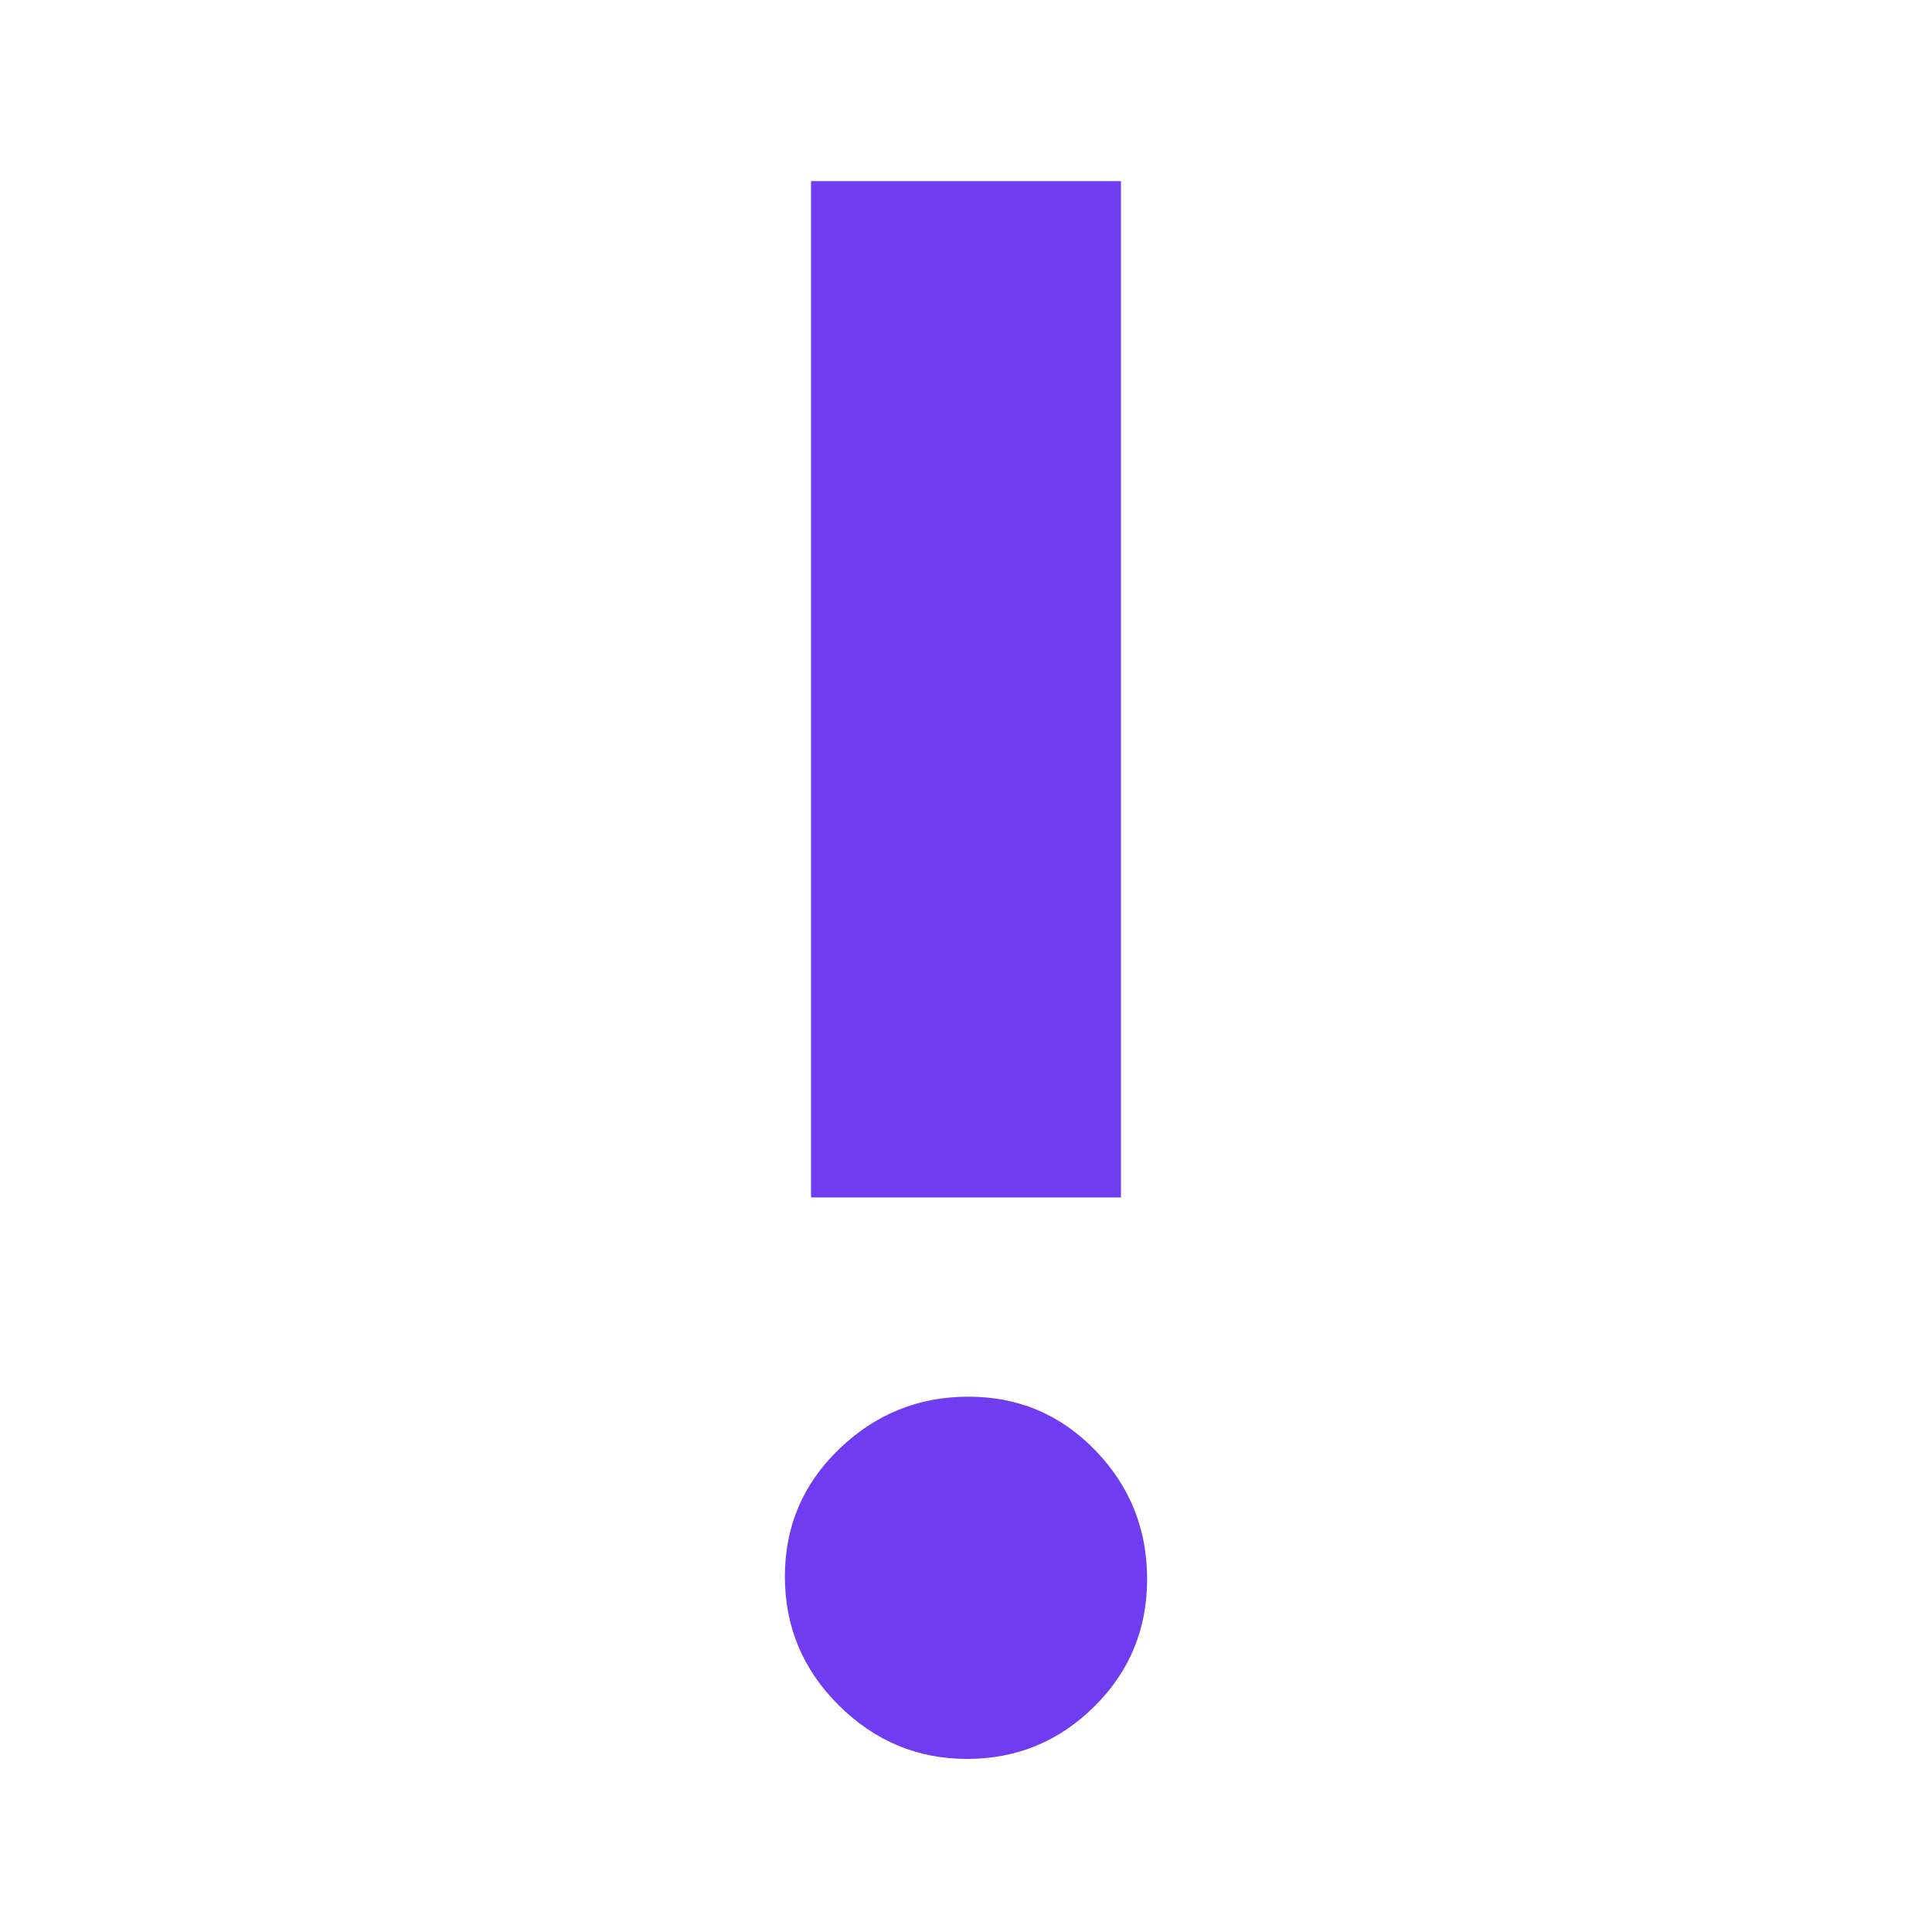 <svg xmlns="http://www.w3.org/2000/svg" height="48px" viewBox="0 -960 960 960" width="48px" fill="#703CF0"><path d="M480.51-86q-36.91 0-63.71-26.62-26.8-26.62-26.8-64Q390-214 416.99-240t64.2-26q37.2 0 63.01 26.62 25.8 26.62 25.8 64Q570-138 543.71-112q-26.28 26-63.2 26ZM403-365v-505h154v505H403Z"/></svg>